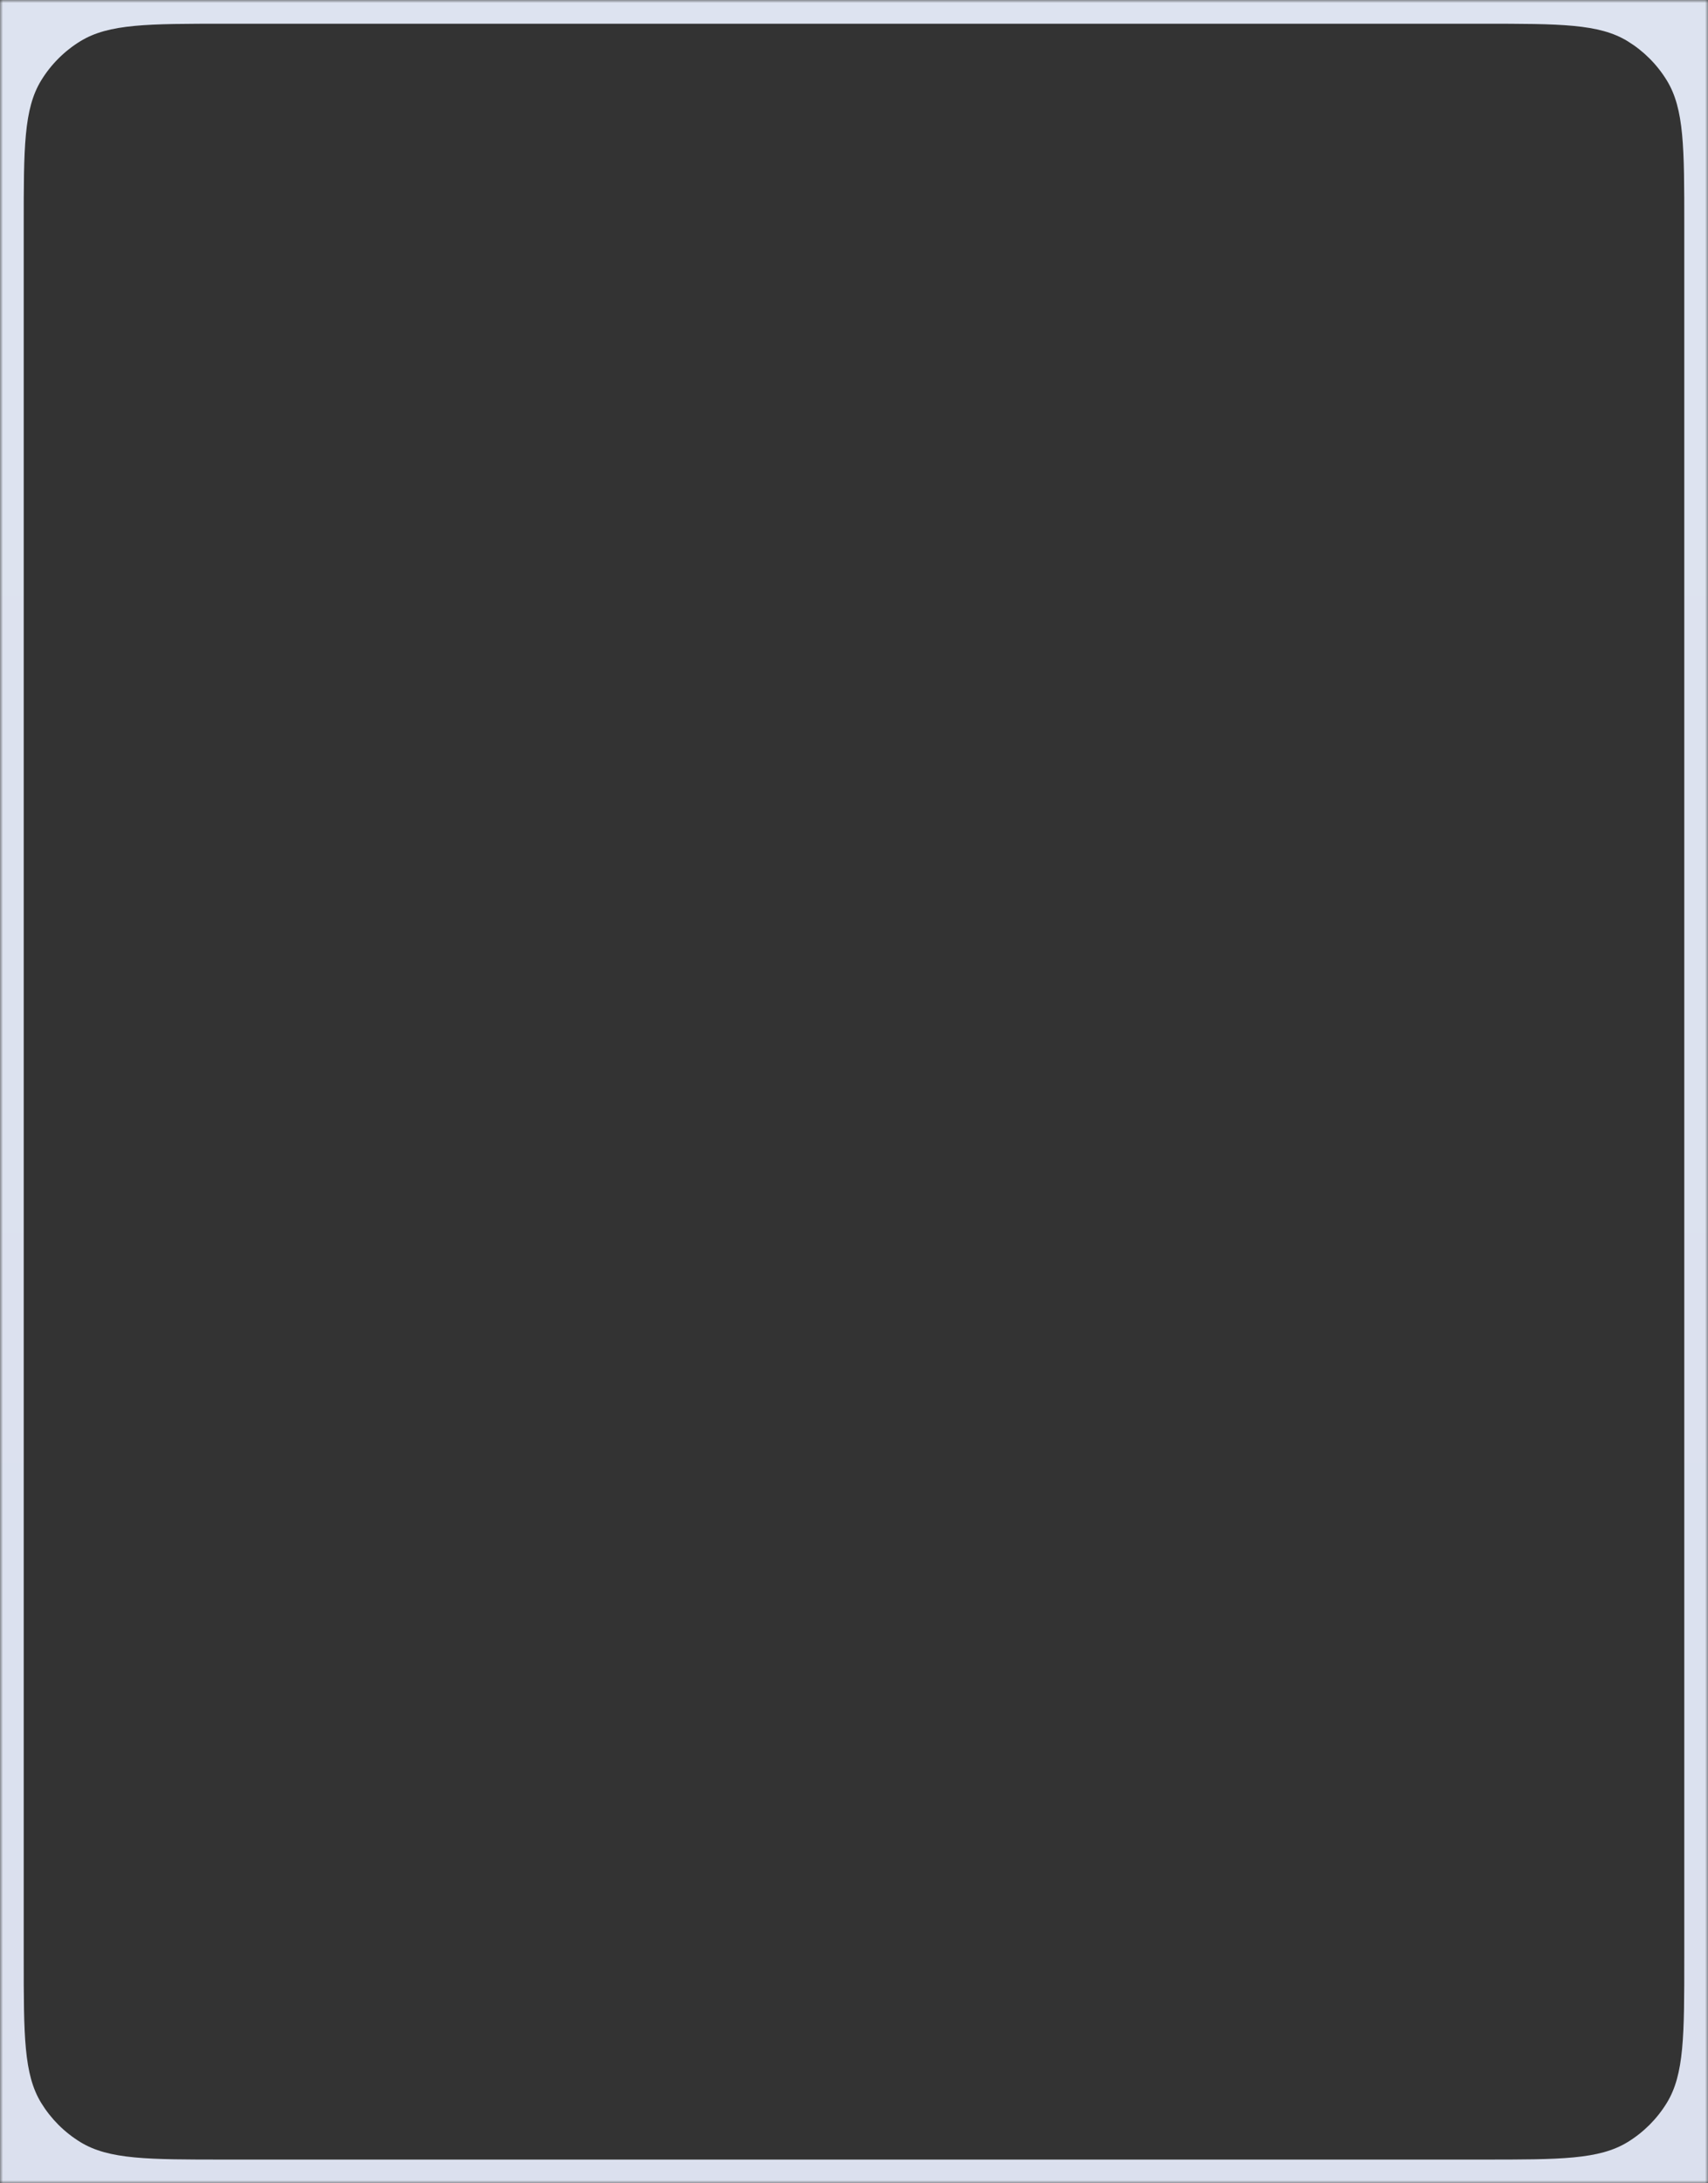 <?xml version="1.0" encoding="UTF-8"?> <svg xmlns="http://www.w3.org/2000/svg" width="288" height="368" viewBox="0 0 288 368" fill="none"><rect x="0" y="0" width="288" height="368" fill="#333333" stroke="none"/> <g clip-path="url(#clip0_2399_2141)"> <mask id="mask0_2399_2141" style="mask-type:luminance" maskUnits="userSpaceOnUse" x="0" y="0" width="288" height="368"> <path d="M288 0H0V368H288V0Z" fill="white"></path> </mask> <g mask="url(#mask0_2399_2141)"> <path fill-rule="evenodd" clip-rule="evenodd" d="M-331.579 -903.675C-336 -896.461 -336 -886.641 -336 -867V1497C-336 1516.64 -336 1526.46 -331.579 1533.68C-329.106 1537.71 -325.712 1541.11 -321.675 1543.58C-314.461 1548 -304.641 1548 -285 1548H573C592.641 1548 602.461 1548 609.675 1543.58C613.712 1541.11 617.106 1537.71 619.579 1533.68C624 1526.46 624 1516.64 624 1497V-867C624 -886.641 624 -896.461 619.579 -903.675C617.106 -907.712 613.712 -911.106 609.675 -913.579C602.461 -918 592.641 -918 573 -918H-285C-304.641 -918 -314.461 -918 -321.675 -913.579C-325.712 -911.106 -329.106 -907.712 -331.579 -903.675ZM6.947 13.55C4 18.359 4 24.906 4 38V330C4 343.094 4 349.641 6.947 354.45C8.596 357.141 10.859 359.404 13.55 361.053C18.359 364 24.906 364 38 364H250C263.094 364 269.641 364 274.45 361.053C277.141 359.404 279.404 357.141 281.053 354.45C284 349.641 284 343.094 284 330V38C284 24.906 284 18.359 281.053 13.55C279.404 10.859 277.141 8.596 274.45 6.947C269.641 4 263.094 4 250 4H38C24.906 4 18.359 4 13.55 6.947C10.859 8.596 8.596 10.859 6.947 13.55Z" fill="url(#paint0_linear_2399_2141)"></path> </g> </g> <defs> <linearGradient id="paint0_linear_2399_2141" x1="144" y1="-918" x2="144" y2="1548" gradientUnits="userSpaceOnUse"> <stop stop-color="#E4ECF4"></stop> <stop offset="1" stop-color="#D2D5E9"></stop> </linearGradient> <clipPath id="clip0_2399_2141"> <rect width="288" height="368" fill="white"></rect> </clipPath> </defs> </svg> 